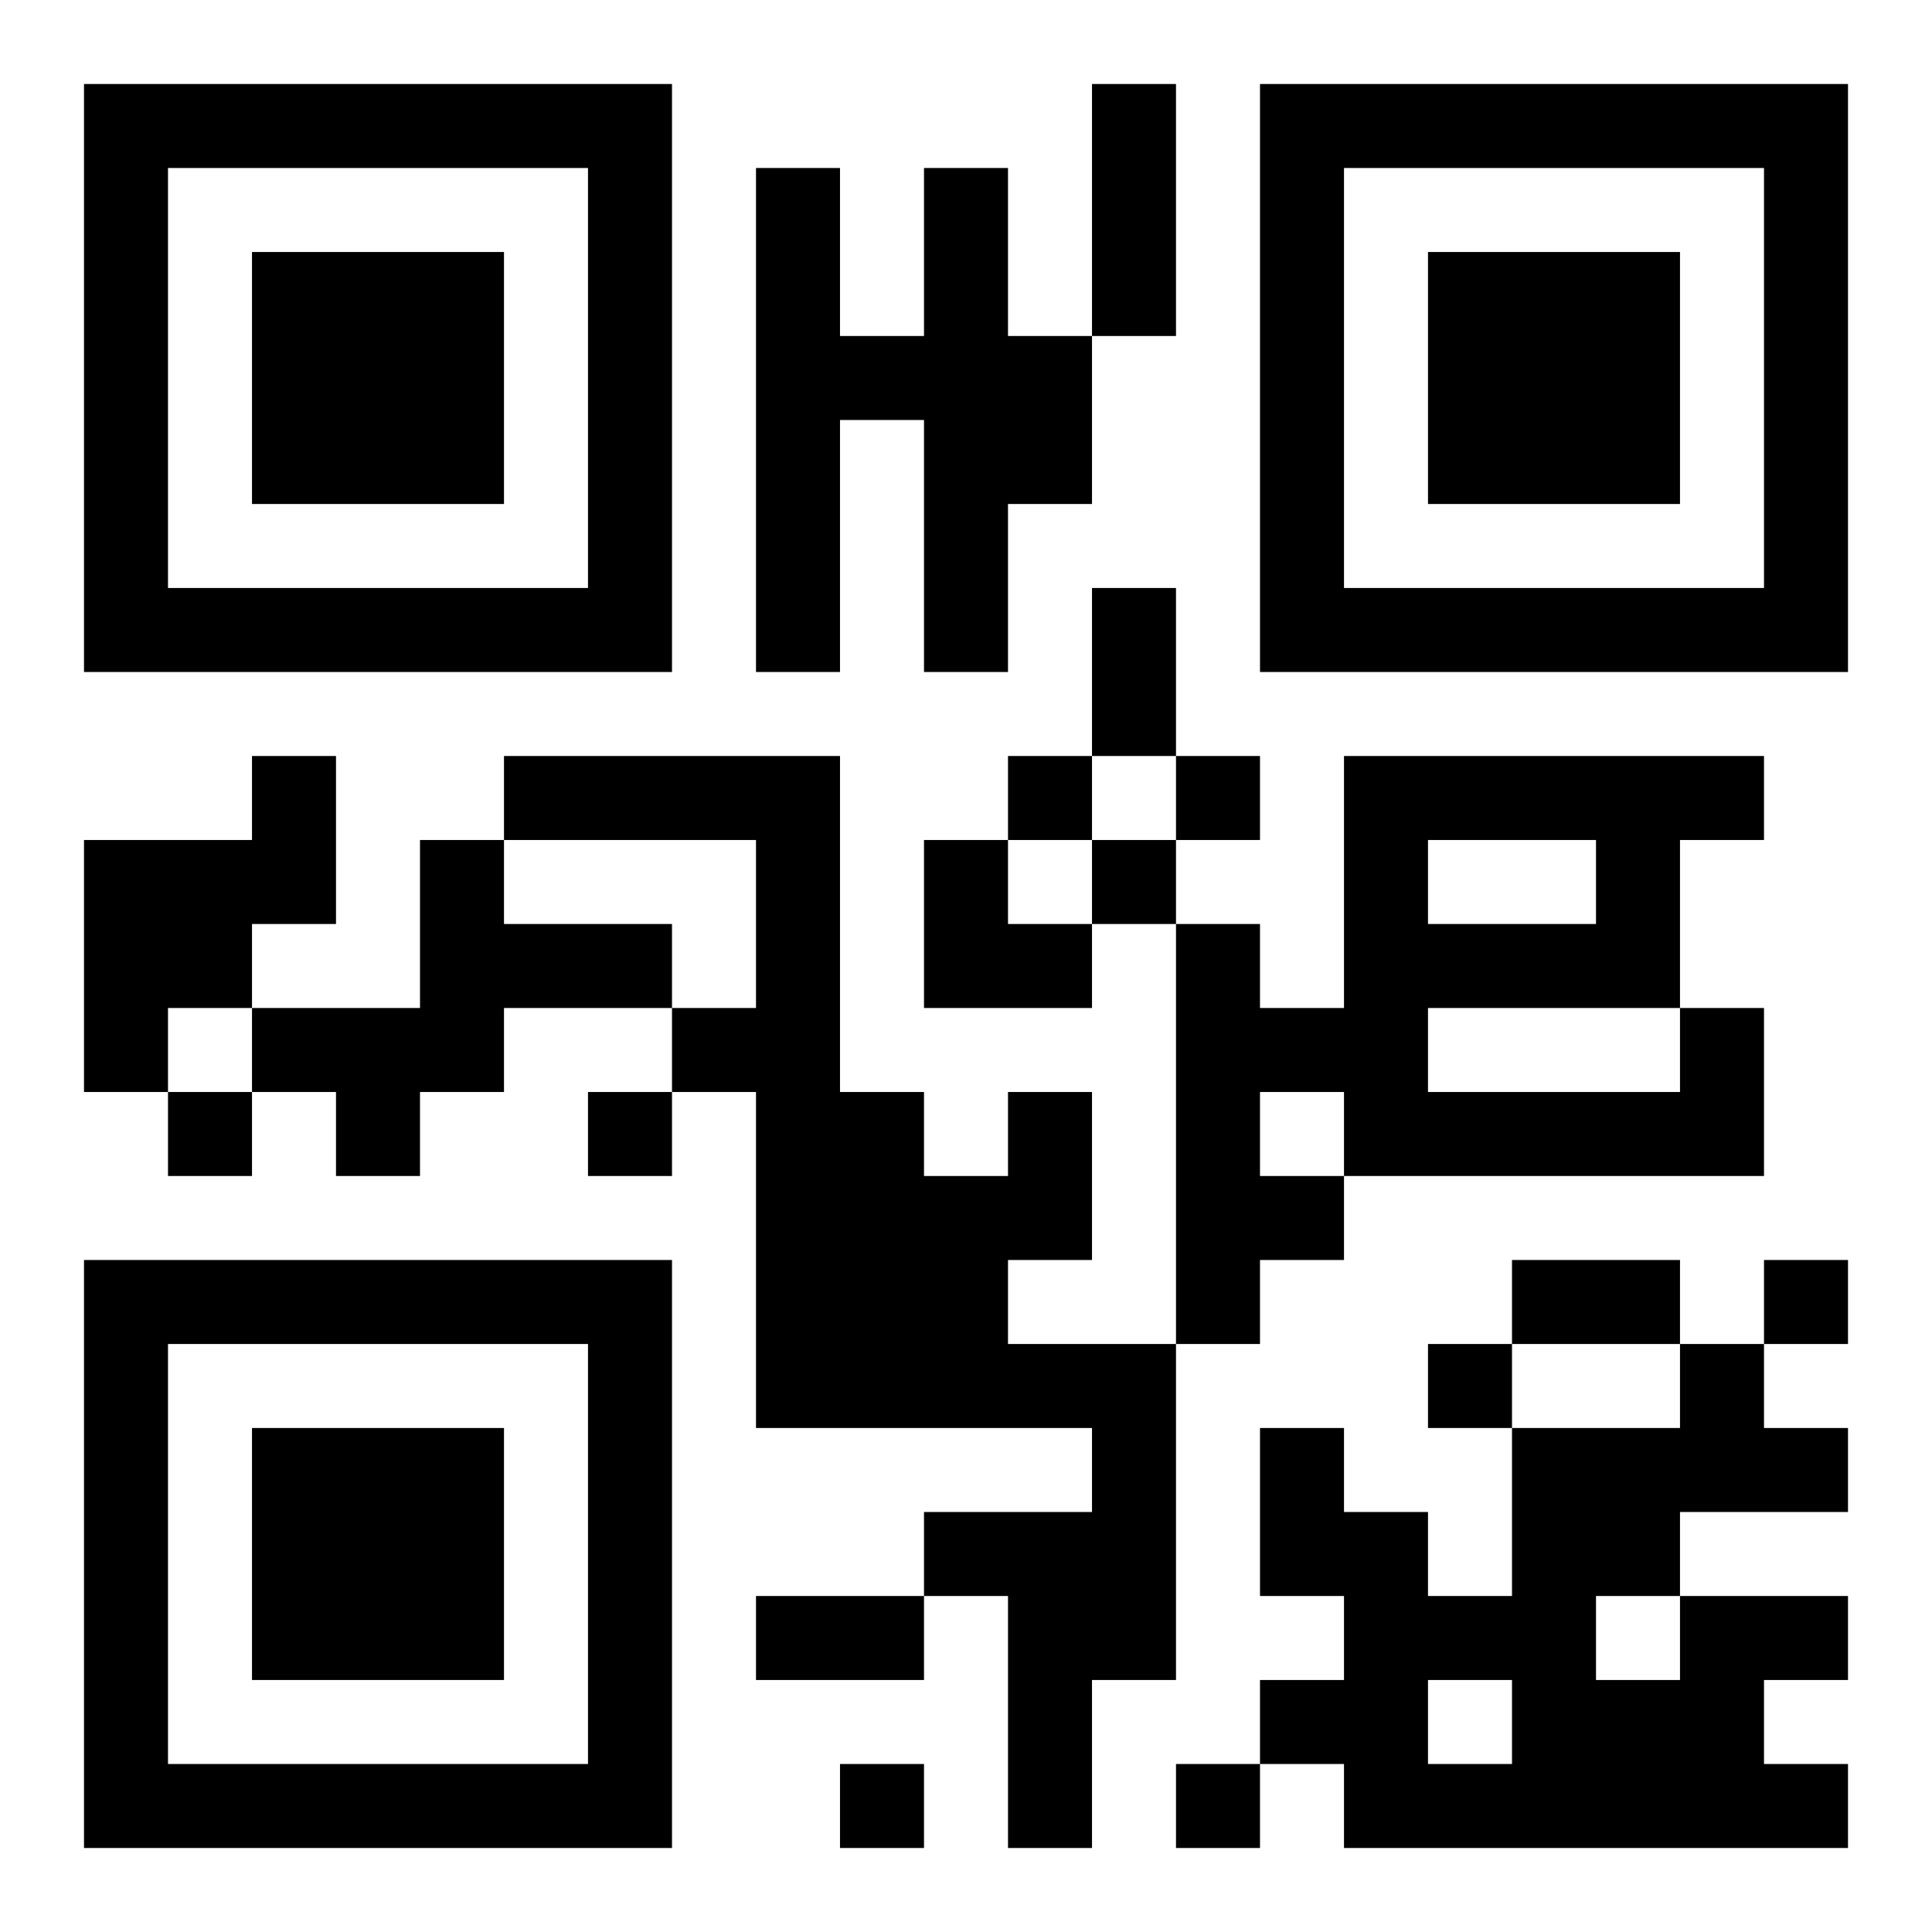 <?xml version="1.0" encoding="UTF-8"?>
<!DOCTYPE svg PUBLIC "-//W3C//DTD SVG 1.1//EN" "http://www.w3.org/Graphics/SVG/1.1/DTD/svg11.dtd">
<svg xmlns="http://www.w3.org/2000/svg" version="1.1" viewBox="0 0 23 23" stroke="none">
	<rect width="100%" height="100%" fill="#ffffff"/>
	<path d="M1,1h7v1h-7z M13,1h1v3h-1z M15,1h7v1h-7z M1,2h1v6h-1z M7,2h1v6h-1z M9,2h1v6h-1z M11,2h1v6h-1z M15,2h1v6h-1z M21,2h1v6h-1z M3,3h3v3h-3z M17,3h3v3h-3z M10,4h1v1h-1z M12,4h1v2h-1z M2,7h5v1h-5z M13,7h1v2h-1z M16,7h5v1h-5z M3,9h1v2h-1z M6,9h4v1h-4z M12,9h1v1h-1z M14,9h1v1h-1z M16,9h5v1h-5z M1,10h2v2h-2z M5,10h1v3h-1z M9,10h1v7h-1z M11,10h1v2h-1z M13,10h1v1h-1z M16,10h1v4h-1z M19,10h1v2h-1z M6,11h2v1h-2z M12,11h1v1h-1z M14,11h1v5h-1z M17,11h2v1h-2z M1,12h1v1h-1z M3,12h2v1h-2z M8,12h1v1h-1z M15,12h1v1h-1z M20,12h1v2h-1z M2,13h1v1h-1z M4,13h1v1h-1z M7,13h1v1h-1z M10,13h1v4h-1z M12,13h1v2h-1z M17,13h3v1h-3z M11,14h1v3h-1z M15,14h1v1h-1z M1,15h7v1h-7z M18,15h2v1h-2z M21,15h1v1h-1z M1,16h1v6h-1z M7,16h1v6h-1z M12,16h2v1h-2z M17,16h1v1h-1z M20,16h1v2h-1z M3,17h3v3h-3z M13,17h1v3h-1z M15,17h1v2h-1z M18,17h1v5h-1z M19,17h1v2h-1z M21,17h1v1h-1z M11,18h2v1h-2z M16,18h1v4h-1z M9,19h2v1h-2z M12,19h1v3h-1z M17,19h1v1h-1z M20,19h1v3h-1z M21,19h1v1h-1z M15,20h1v1h-1z M19,20h1v2h-1z M2,21h5v1h-5z M10,21h1v1h-1z M14,21h1v1h-1z M17,21h1v1h-1z M21,21h1v1h-1z" fill="#000000"/>
</svg>
